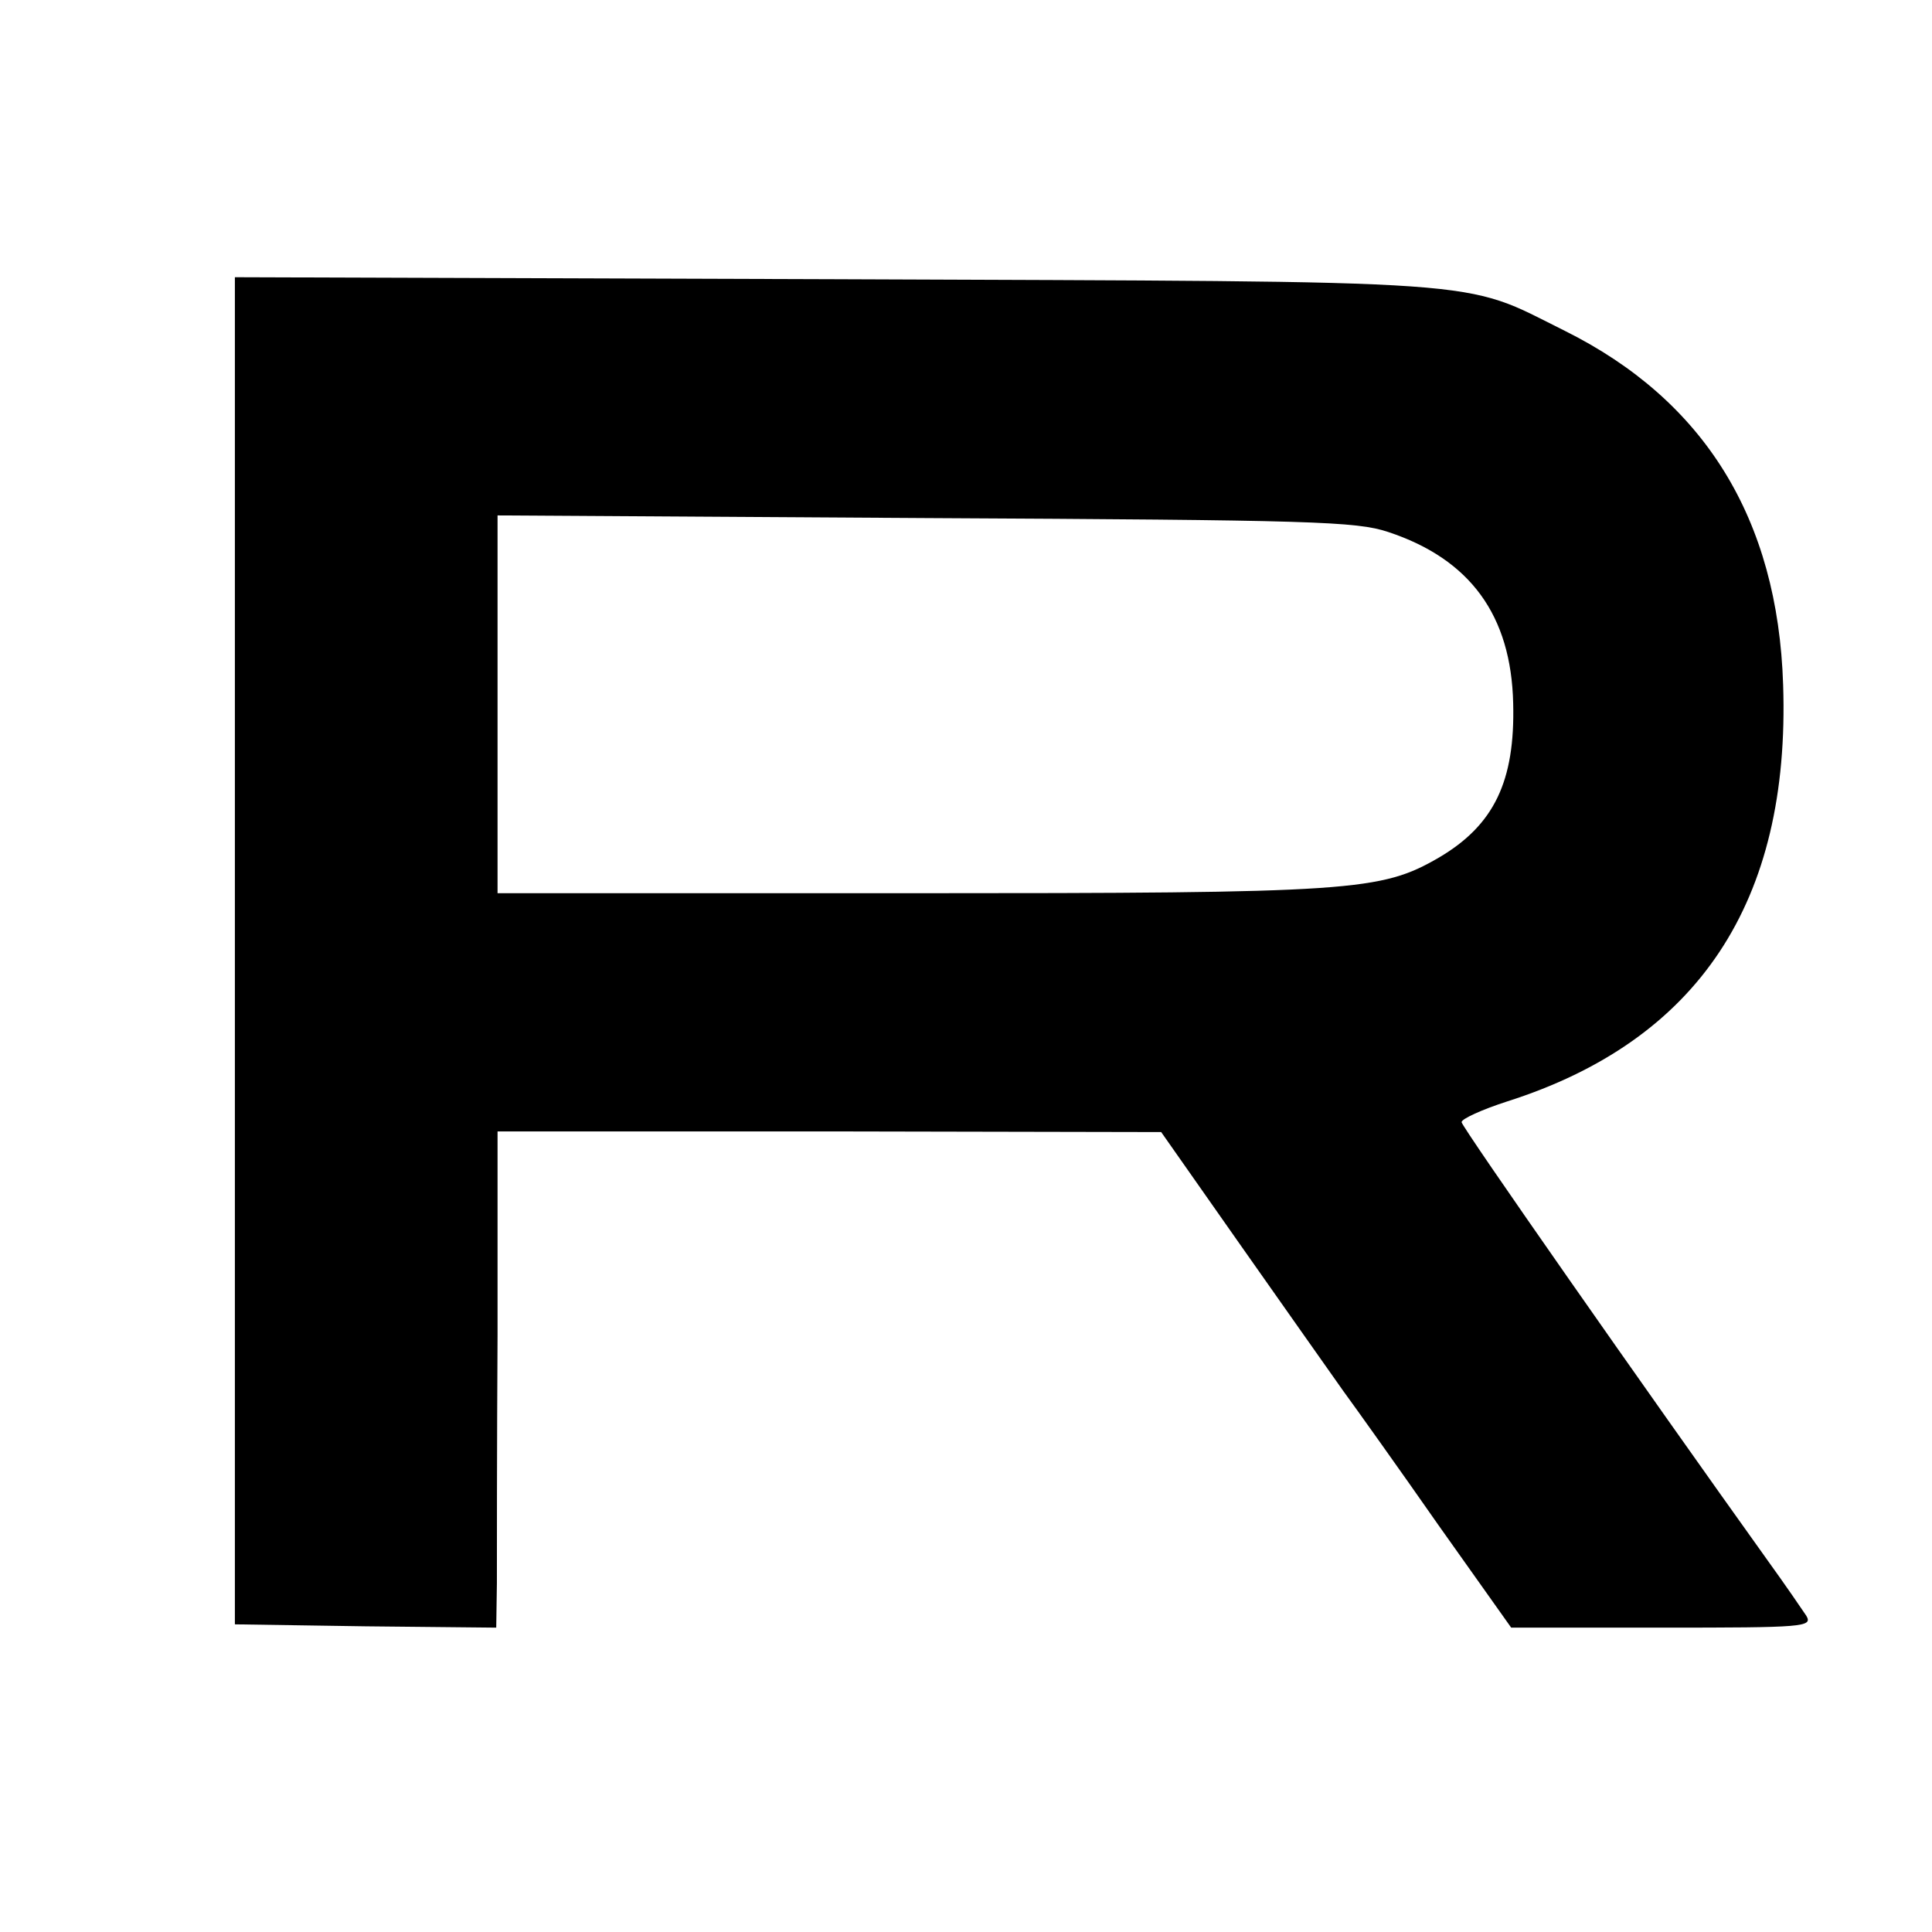 <?xml version="1.0" standalone="no"?>
<!DOCTYPE svg PUBLIC "-//W3C//DTD SVG 20010904//EN"
 "http://www.w3.org/TR/2001/REC-SVG-20010904/DTD/svg10.dtd">
<svg version="1.0" xmlns="http://www.w3.org/2000/svg"
 width="292pt" height="292pt" viewBox="0 0 292 292"
 preserveAspectRatio="xMidYMid meet">
<g transform="translate(0,292) scale(0.1,-0.1)"
fill="#000000" stroke="none">
<path d="M355 1483 l0 -1018 198 -3 197 -2 1 67 c0 38 0 206 1 375 l0 308 502
0 501 -1 120 -171 c66 -94 136 -193 155 -220 19 -26 84 -117 144 -203 l110
-155 228 0 c215 0 228 1 218 18 -6 9 -32 47 -58 83 -186 260 -463 656 -463
663 0 5 31 19 68 31 290 92 429 302 418 630 -8 251 -119 430 -330 535 -159 79
-93 74 -1105 78 l-905 3 0 -1018z m1743 633 c124 -41 186 -126 189 -259 3
-118 -29 -184 -112 -233 -88 -51 -129 -54 -801 -54 l-622 0 0 286 0 285 647
-4 c584 -3 651 -5 699 -21z"/>
</g>
</svg>
